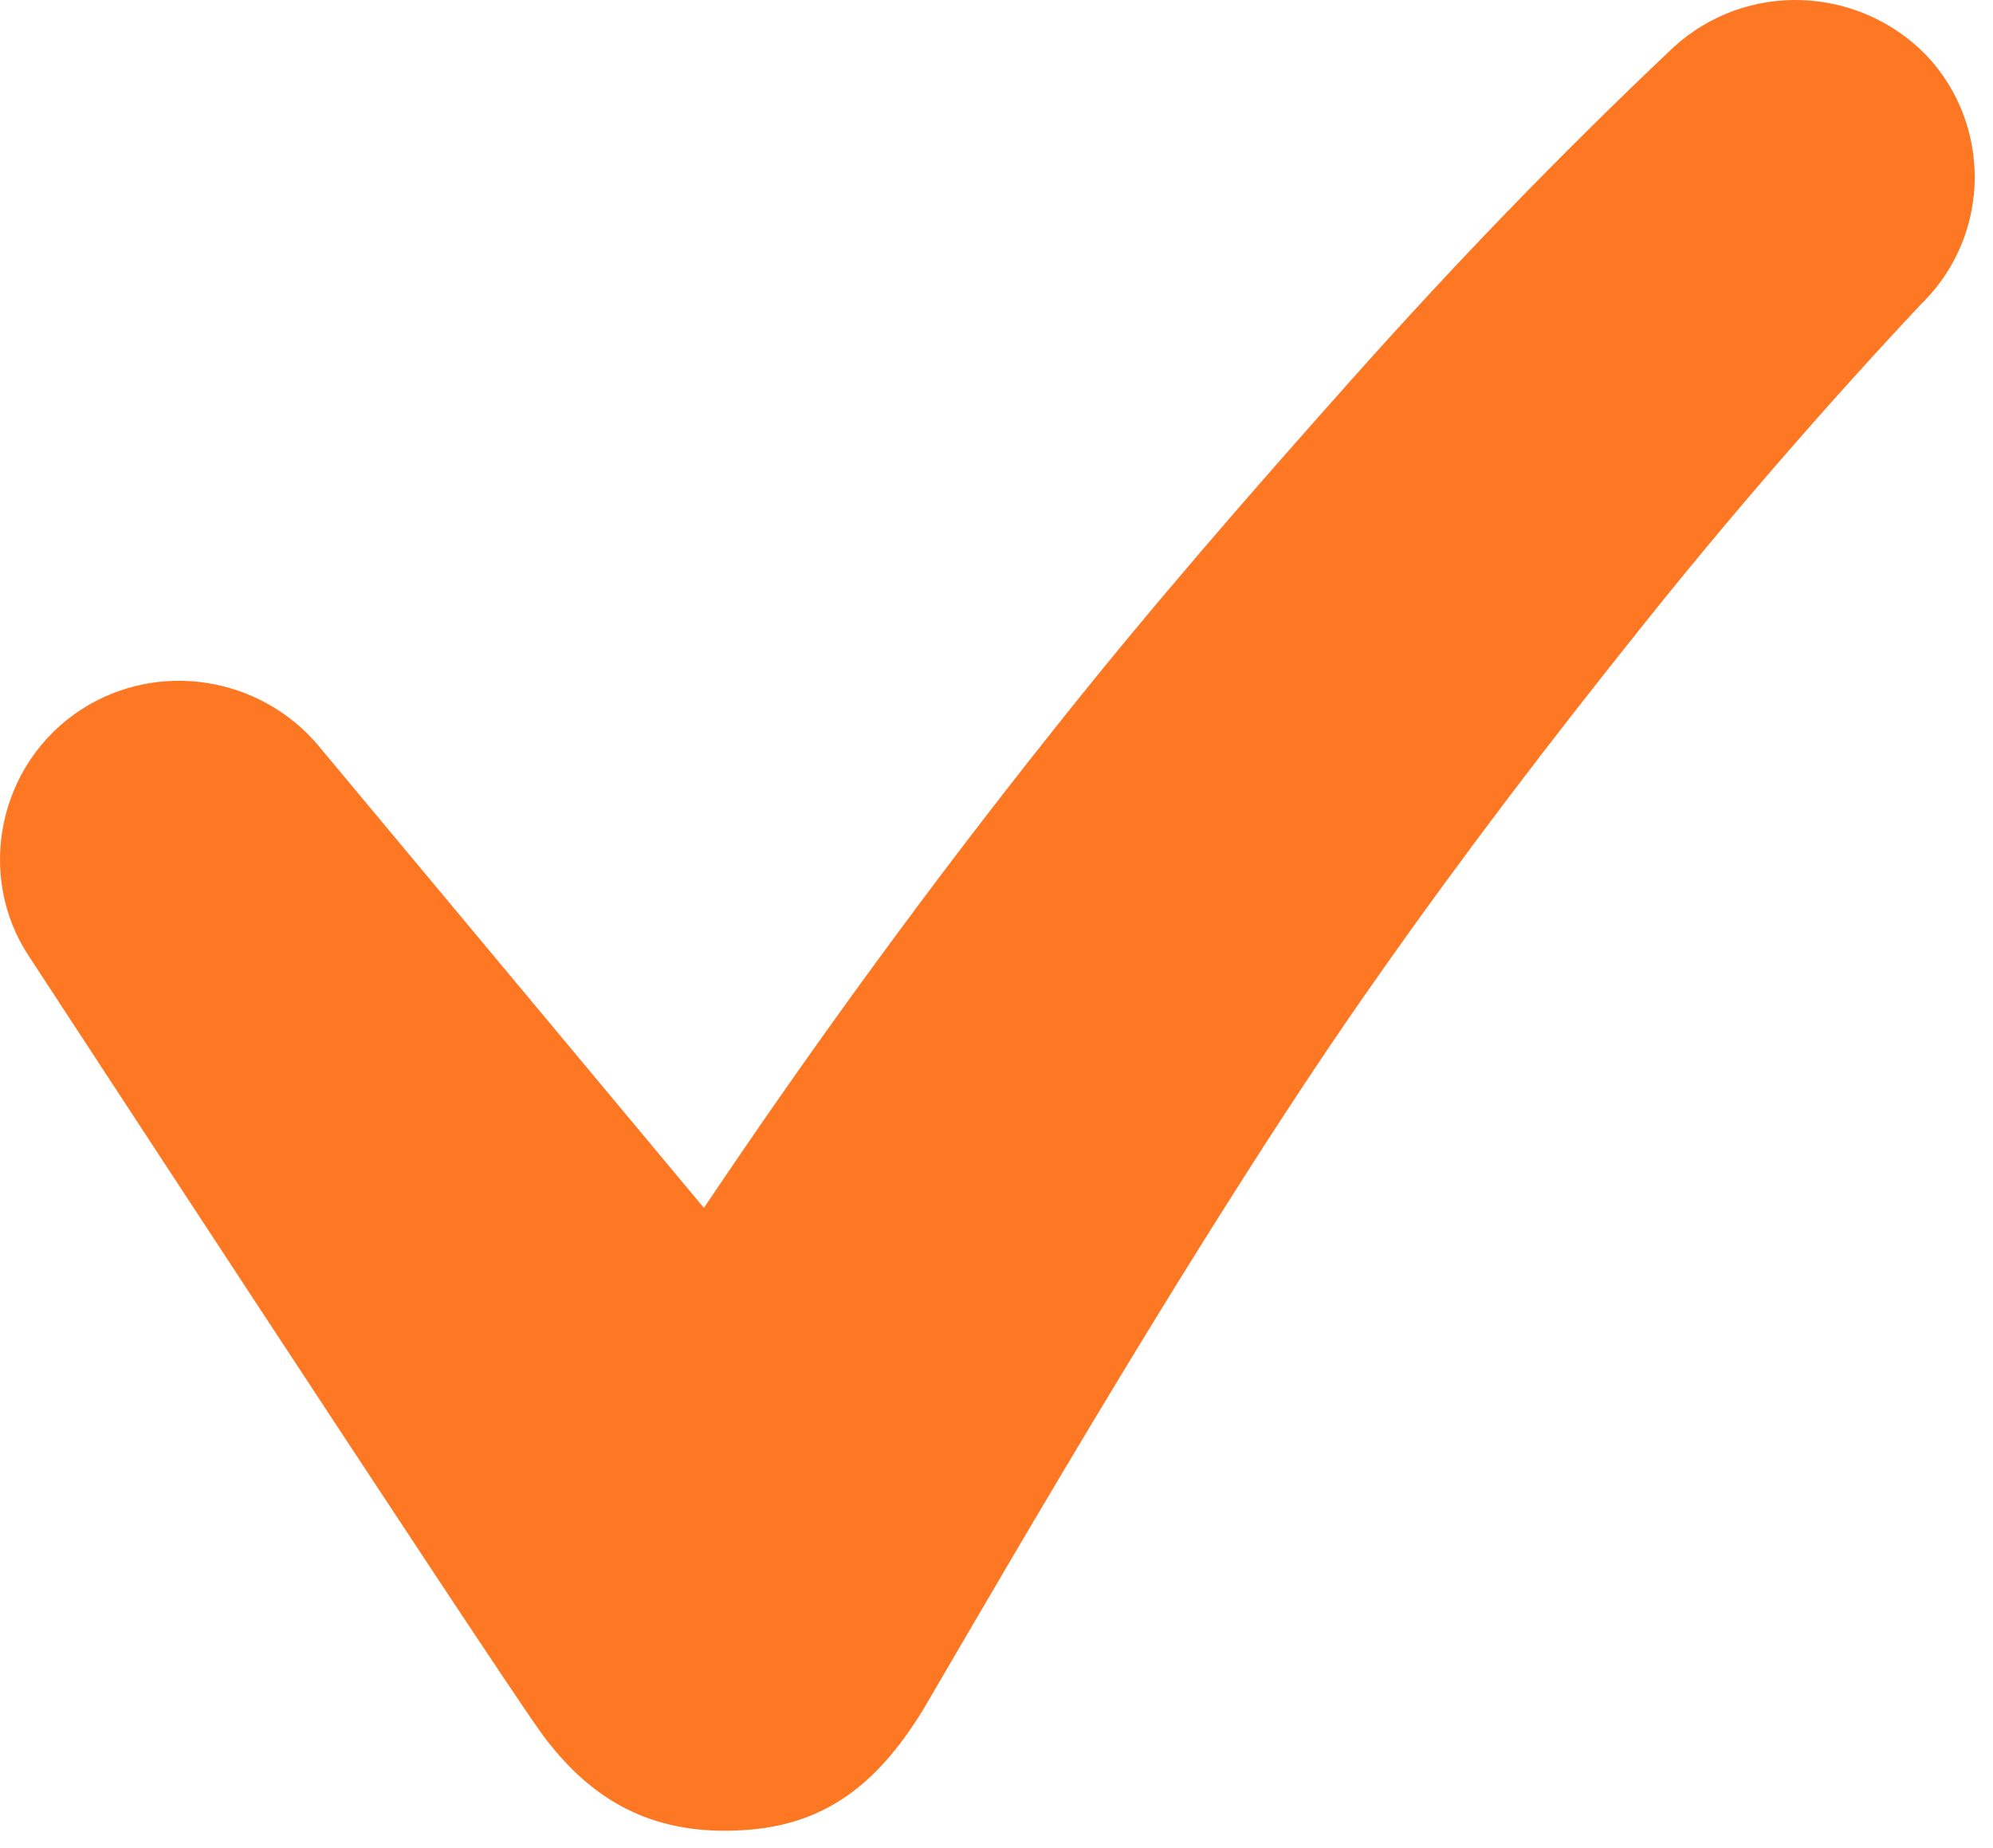 <svg width="96" height="89" fill="none" xmlns="http://www.w3.org/2000/svg"><path d="M92.807 2.68c-3.3-3.4-8.7-3.6-12.2-.4-5.6 5.3-10.6 10.5-15.5 16s-9.7 11-14.3 16.8c-5.9 7.4-11.6 15.2-16.9 23.1l-18.6-22.3c-2.8-3.3-7.7-4.1-11.4-1.7-4 2.6-5.1 8-2.5 11.9 0 0 21.7 33.2 24.6 37.3 2.3 3.2 5.1 4.8 8.9 4.8 4.1 0 7-1.6 9.6-5.9 4.1-7 13.9-24 21.9-35.3 4-5.7 8.2-11.2 12.6-16.7 4.3-5.4 9-10.8 13.5-15.6l.2-.2c3.2-3.3 3.2-8.5.1-11.8Z" fill="#FE7824"/></svg>